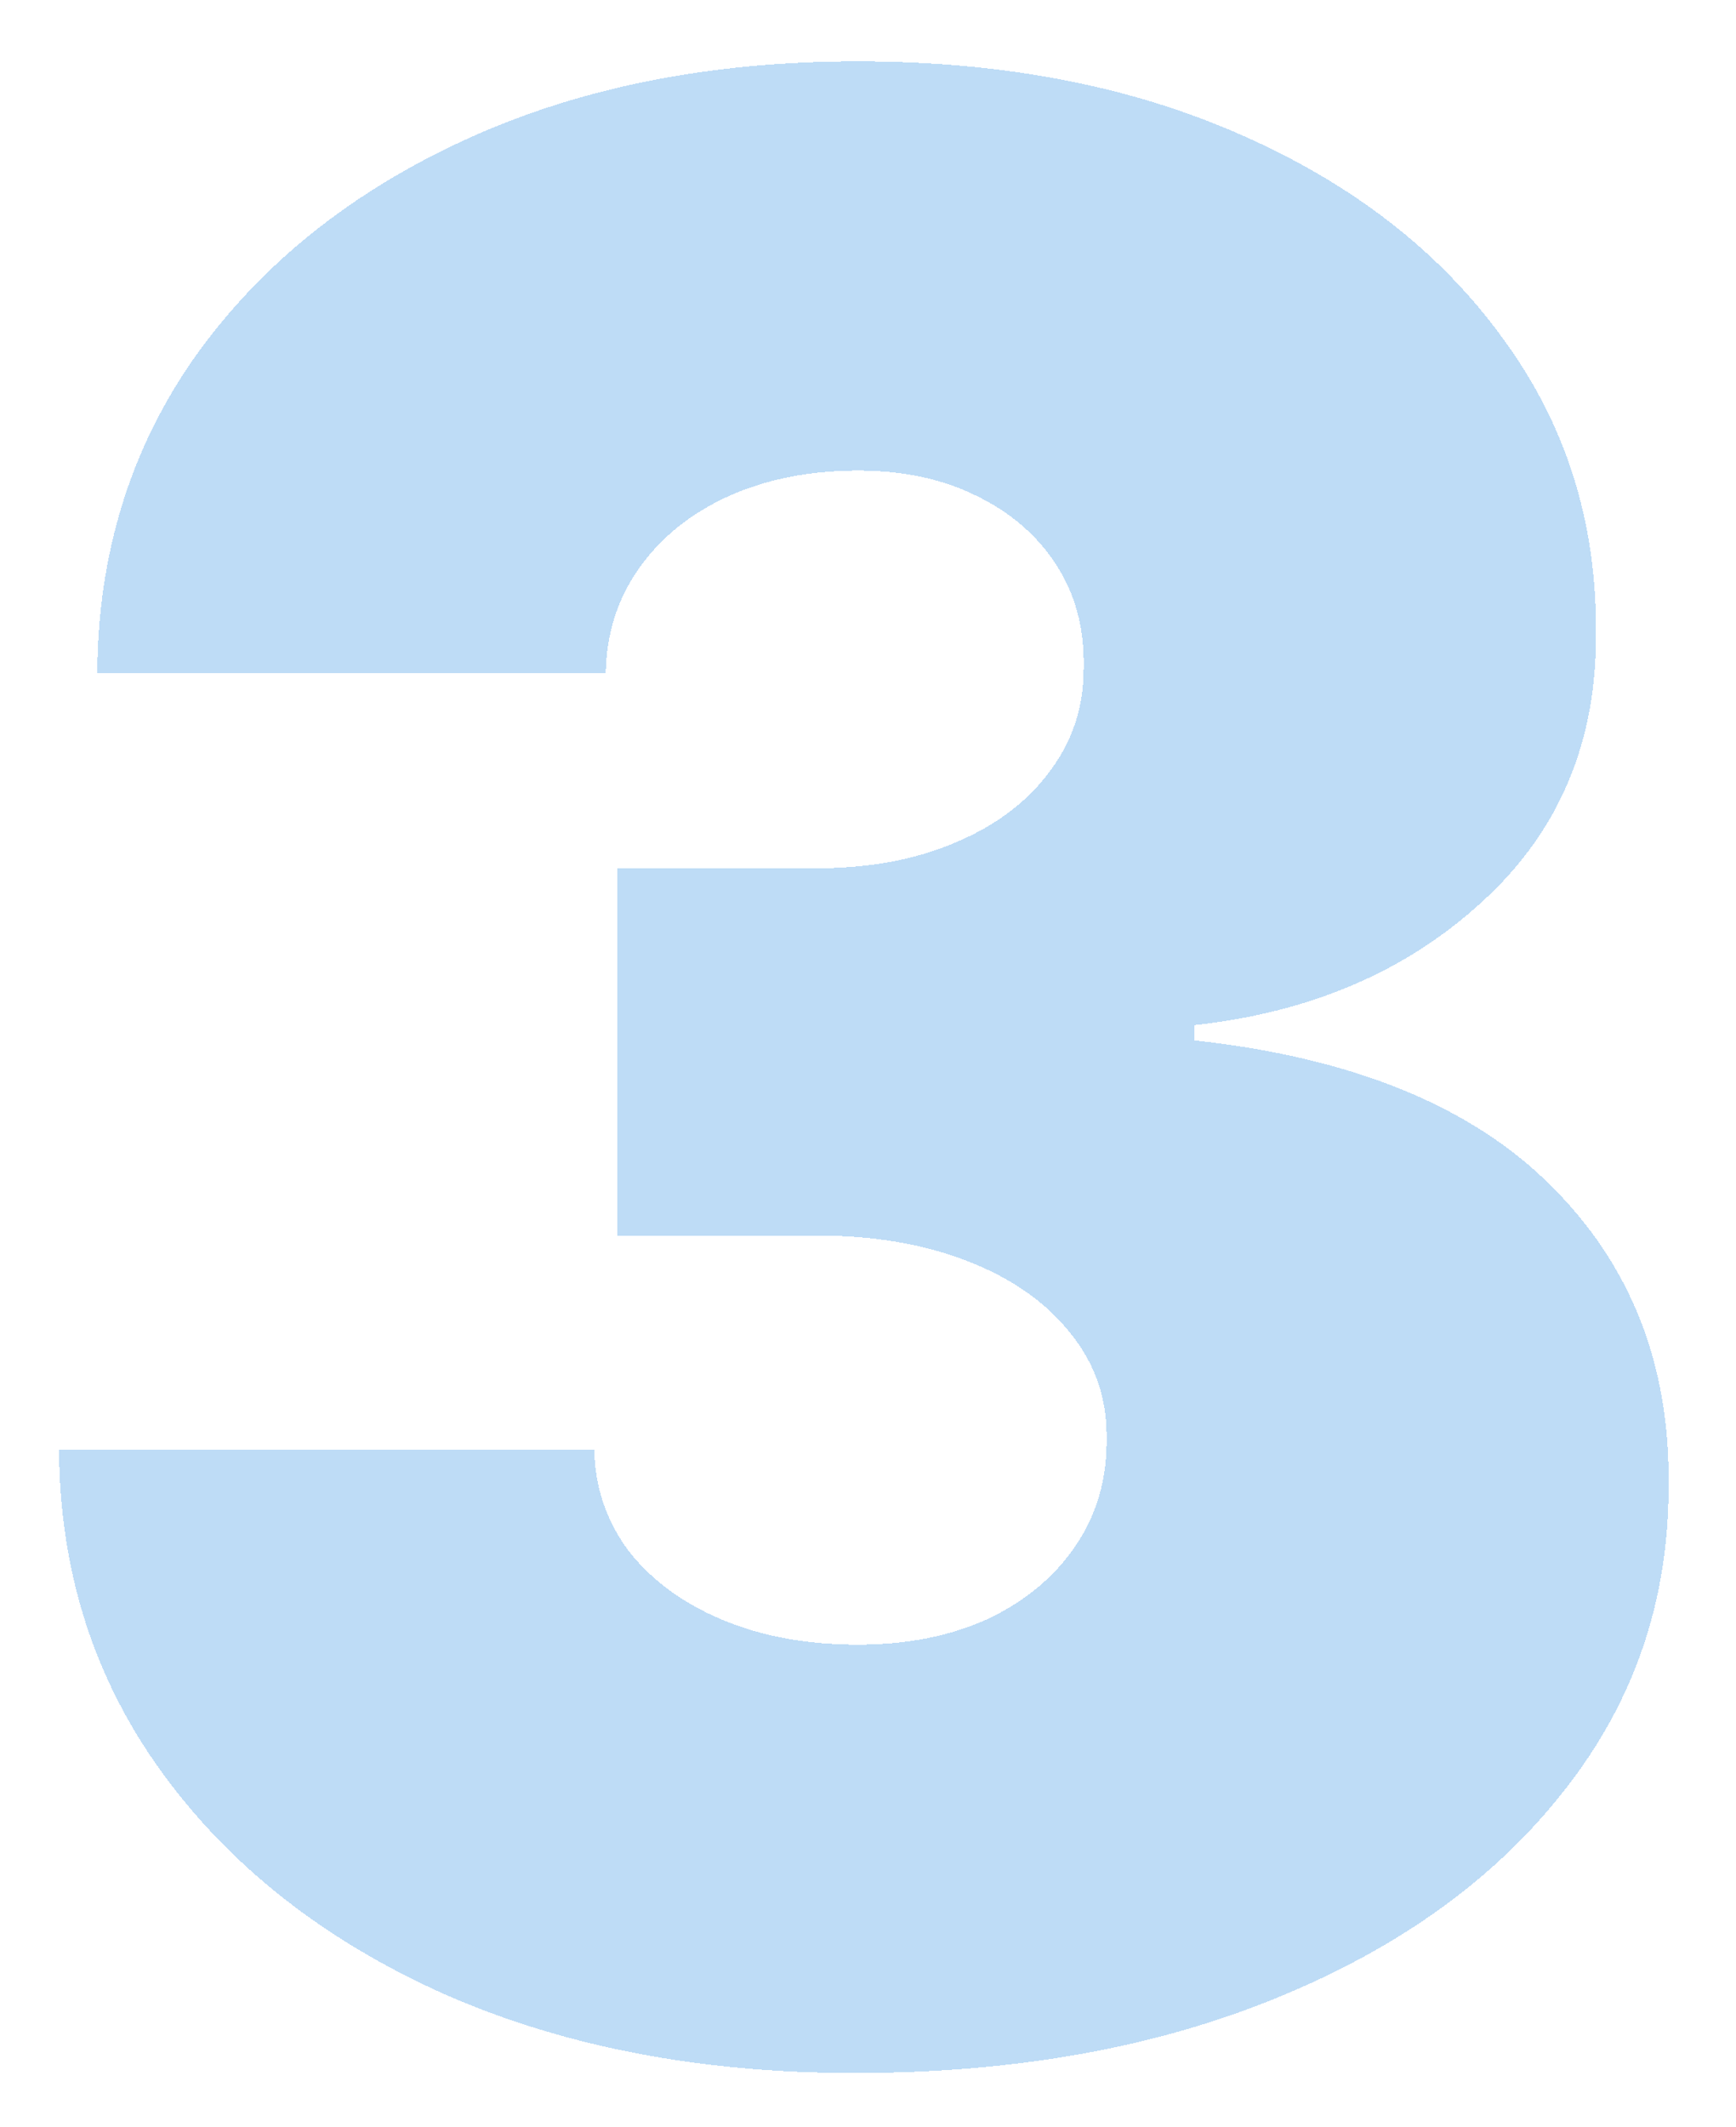 <svg width="129" height="158" viewBox="0 0 129 158" fill="none" xmlns="http://www.w3.org/2000/svg">
<g filter="url(#filter0_d_206_1546)">
<path d="M63.477 149.989C52.019 149.989 41.839 148.024 32.938 144.094C24.083 140.116 17.123 134.648 12.057 127.688C6.991 120.727 4.434 112.725 4.386 103.682H44.159C44.206 106.475 45.059 108.985 46.716 111.21C48.42 113.388 50.74 115.093 53.676 116.324C56.612 117.555 59.974 118.17 63.761 118.17C67.407 118.17 70.627 117.531 73.421 116.253C76.214 114.927 78.392 113.104 79.954 110.784C81.517 108.464 82.275 105.812 82.227 102.83C82.275 99.894 81.375 97.29 79.528 95.017C77.729 92.744 75.196 90.969 71.929 89.69C68.662 88.412 64.898 87.773 60.636 87.773H45.864V60.5H60.636C64.566 60.5 68.023 59.861 71.006 58.582C74.036 57.304 76.38 55.528 78.037 53.256C79.742 50.983 80.57 48.379 80.523 45.443C80.57 42.602 79.883 40.093 78.463 37.915C77.043 35.737 75.054 34.032 72.497 32.801C69.988 31.57 67.076 30.954 63.761 30.954C60.163 30.954 56.943 31.594 54.102 32.872C51.309 34.151 49.107 35.926 47.497 38.199C45.887 40.472 45.059 43.076 45.011 46.011H7.227C7.275 37.11 9.713 29.25 14.543 22.432C19.419 15.614 26.096 10.263 34.571 6.381C43.046 2.498 52.776 0.557 63.761 0.557C74.51 0.557 84.003 2.38 92.242 6.026C100.527 9.671 106.991 14.69 111.631 21.082C116.318 27.427 118.638 34.695 118.591 42.886C118.686 51.03 115.892 57.706 110.21 62.915C104.576 68.123 97.426 71.201 88.761 72.148V73.284C100.504 74.562 109.334 78.161 115.253 84.079C121.171 89.951 124.083 97.337 123.989 106.239C124.036 114.761 121.479 122.313 116.318 128.895C111.205 135.476 104.079 140.637 94.94 144.378C85.849 148.118 75.362 149.989 63.477 149.989Z" fill="#5DA9E9" fill-opacity="0.4" shape-rendering="crispEdges"/>
</g>
<defs>
<filter id="filter0_d_206_1546" x="0.387" y="0.557" width="127.744" height="157.432" filterUnits="userSpaceOnUse" color-interpolation-filters="sRGB">
<feFlood flood-opacity="0" result="BackgroundImageFix"/>
<feColorMatrix in="SourceAlpha" type="matrix" values="0 0 0 0 0 0 0 0 0 0 0 0 0 0 0 0 0 0 127 0" result="hardAlpha"/>
<feOffset dy="4"/>
<feGaussianBlur stdDeviation="2"/>
<feComposite in2="hardAlpha" operator="out"/>
<feColorMatrix type="matrix" values="0 0 0 0 0 0 0 0 0 0 0 0 0 0 0 0 0 0 0.25 0"/>
<feBlend mode="normal" in2="BackgroundImageFix" result="effect1_dropShadow_206_1546"/>
<feBlend mode="normal" in="SourceGraphic" in2="effect1_dropShadow_206_1546" result="shape"/>
</filter>
</defs>
</svg>

